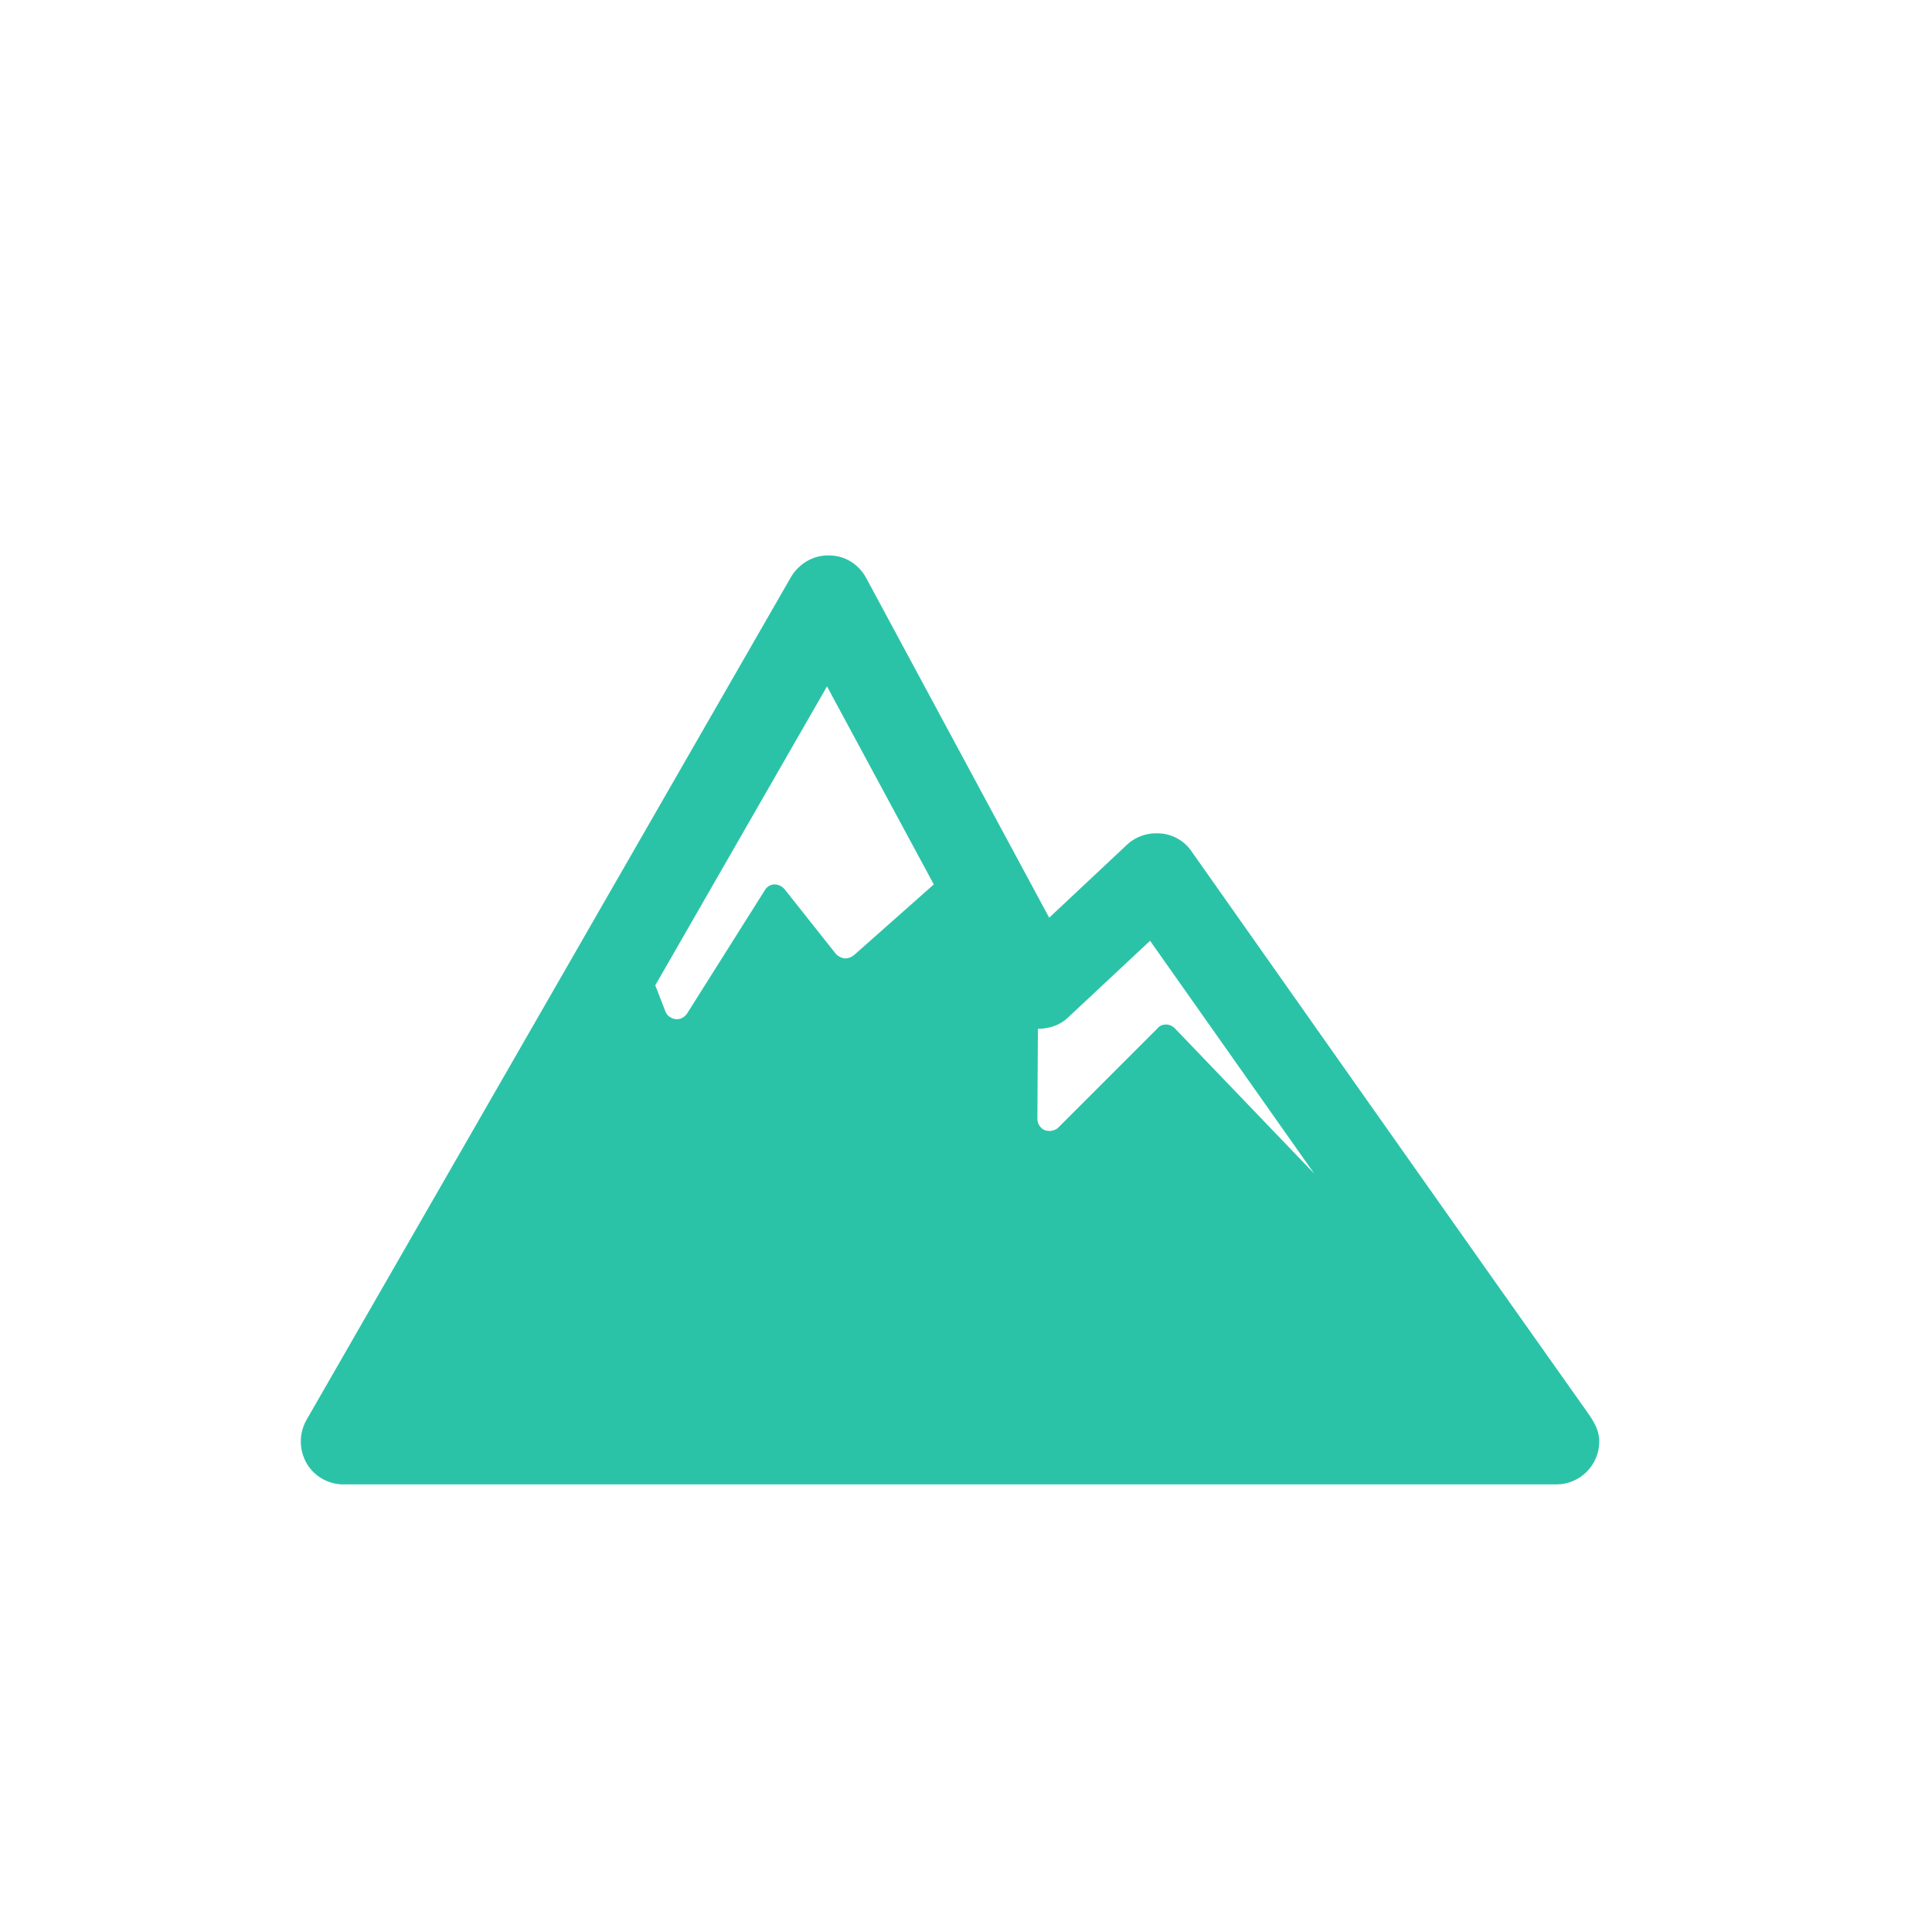 <?xml version="1.0" encoding="utf-8"?>
<!-- Generator: Adobe Illustrator 18.1.1, SVG Export Plug-In . SVG Version: 6.00 Build 0)  -->
<svg version="1.1" id="Layer_1" xmlns="http://www.w3.org/2000/svg" xmlns:xlink="http://www.w3.org/1999/xlink" x="0px" y="0px"
	 viewBox="0 0 360 360" enable-background="new 0 0 360 360" xml:space="preserve">
<g>
	<g>
		<path fill="#2BC3A8" d="M295.6,262.9c-18.1-25.5-73.6-104.3-73.6-104.3c-1.3-1.9-3.4-3.1-5.7-3.3c-2.3-0.2-4.6,0.5-6.3,2.1
			l-14.5,13.6l-34.1-63.3c-1.4-2.6-4-4.2-6.9-4.2c-2.9-0.1-5.6,1.5-7.1,4L57.1,264.6c-1.4,2.5-1.4,5.5,0,8c1.4,2.5,4.1,4,6.9,4
			h225.8c0.1,0,0.1,0,0.2,0c4.4,0,8-3.6,8-8C298,266.3,296.8,264.6,295.6,262.9L295.6,262.9z M198.9,189.7l15.4-14.4l30.6,43.4
			l-26-27.1c-0.4-0.4-1-0.7-1.6-0.7c-0.6,0-1.2,0.2-1.6,0.7l-18.5,18.5c-0.6,0.6-1.6,0.8-2.5,0.5c-0.8-0.3-1.4-1.2-1.4-2.1l0.1-16.8
			C195.4,191.7,197.4,191.1,198.9,189.7L198.9,189.7z M154.1,127.9l19.9,36.9l-14.9,13.2c-0.5,0.4-1.1,0.6-1.7,0.6
			c-0.6-0.1-1.2-0.4-1.6-0.8l-9.6-12.1c-0.5-0.6-1.2-0.9-1.9-0.9c-0.7,0-1.4,0.4-1.8,1.1l-14.5,23c-0.5,0.7-1.3,1.1-2.1,1
			c-0.8-0.1-1.6-0.6-1.9-1.4l-1.9-4.9L154.1,127.9z M154.1,127.9"/>
	</g>
</g>
</svg>

